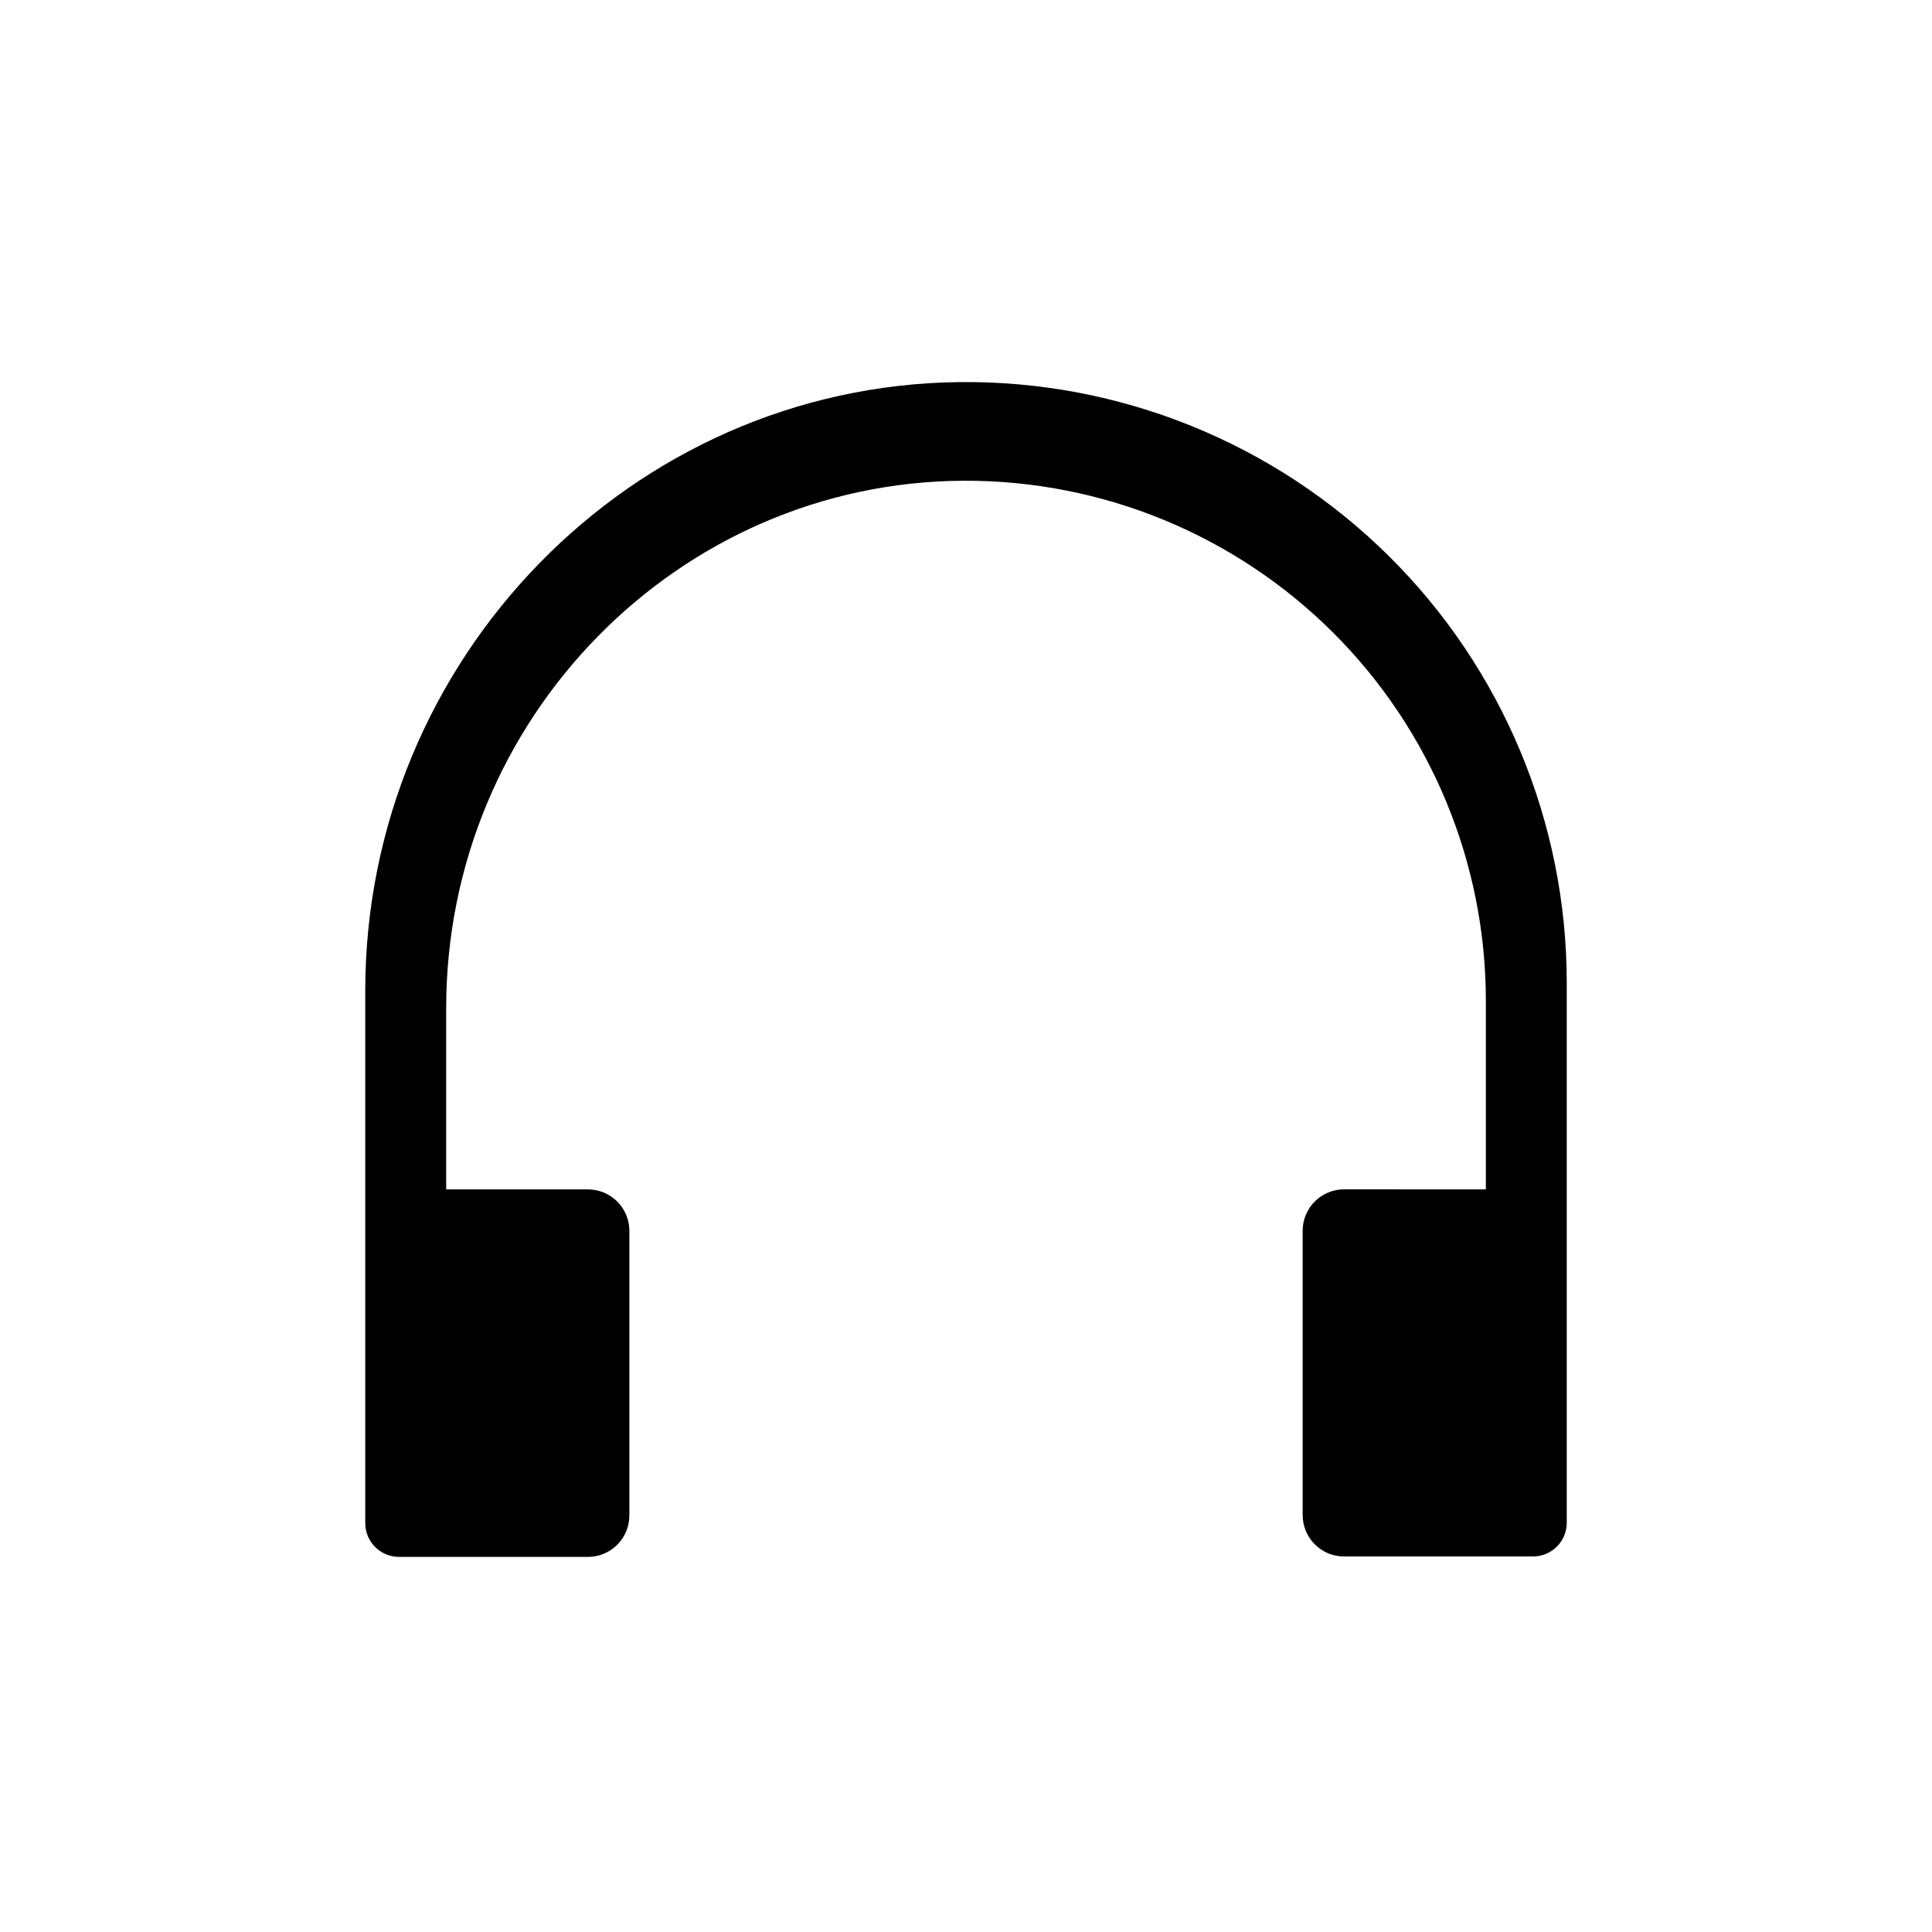 <?xml version="1.0" encoding="UTF-8"?>
<!-- Uploaded to: ICON Repo, www.iconrepo.com, Generator: ICON Repo Mixer Tools -->
<svg fill="#000000" width="800px" height="800px" version="1.1" viewBox="144 144 512 512" xmlns="http://www.w3.org/2000/svg">
 <path d="m500.18 459.19c-6.051 0.008-10.953 4.91-10.961 10.961v75.371c0.008 6.051 4.91 10.949 10.961 10.961h50.059c2.375 0.008 4.656-0.934 6.34-2.613 1.684-1.676 2.629-3.957 2.629-6.332v-143.08c0-42.535-17.016-83.305-47.262-113.21-30.246-29.906-71.203-46.469-113.74-45.988-86.875 0.984-157.41 73.332-157.41 161.32v141.07c0 2.375 0.945 4.652 2.629 6.332s3.965 2.617 6.34 2.613h50.039c2.914 0 5.707-1.156 7.766-3.215 2.059-2.062 3.219-4.856 3.219-7.769v-75.449c-0.012-6.051-4.914-10.953-10.965-10.961h-37.582v-48.043c0-76.742 61.523-139.43 137.18-139.76 36.637-0.141 71.82 14.312 97.781 40.168 25.957 25.852 40.555 60.977 40.566 97.613v50.02z"/>
</svg>